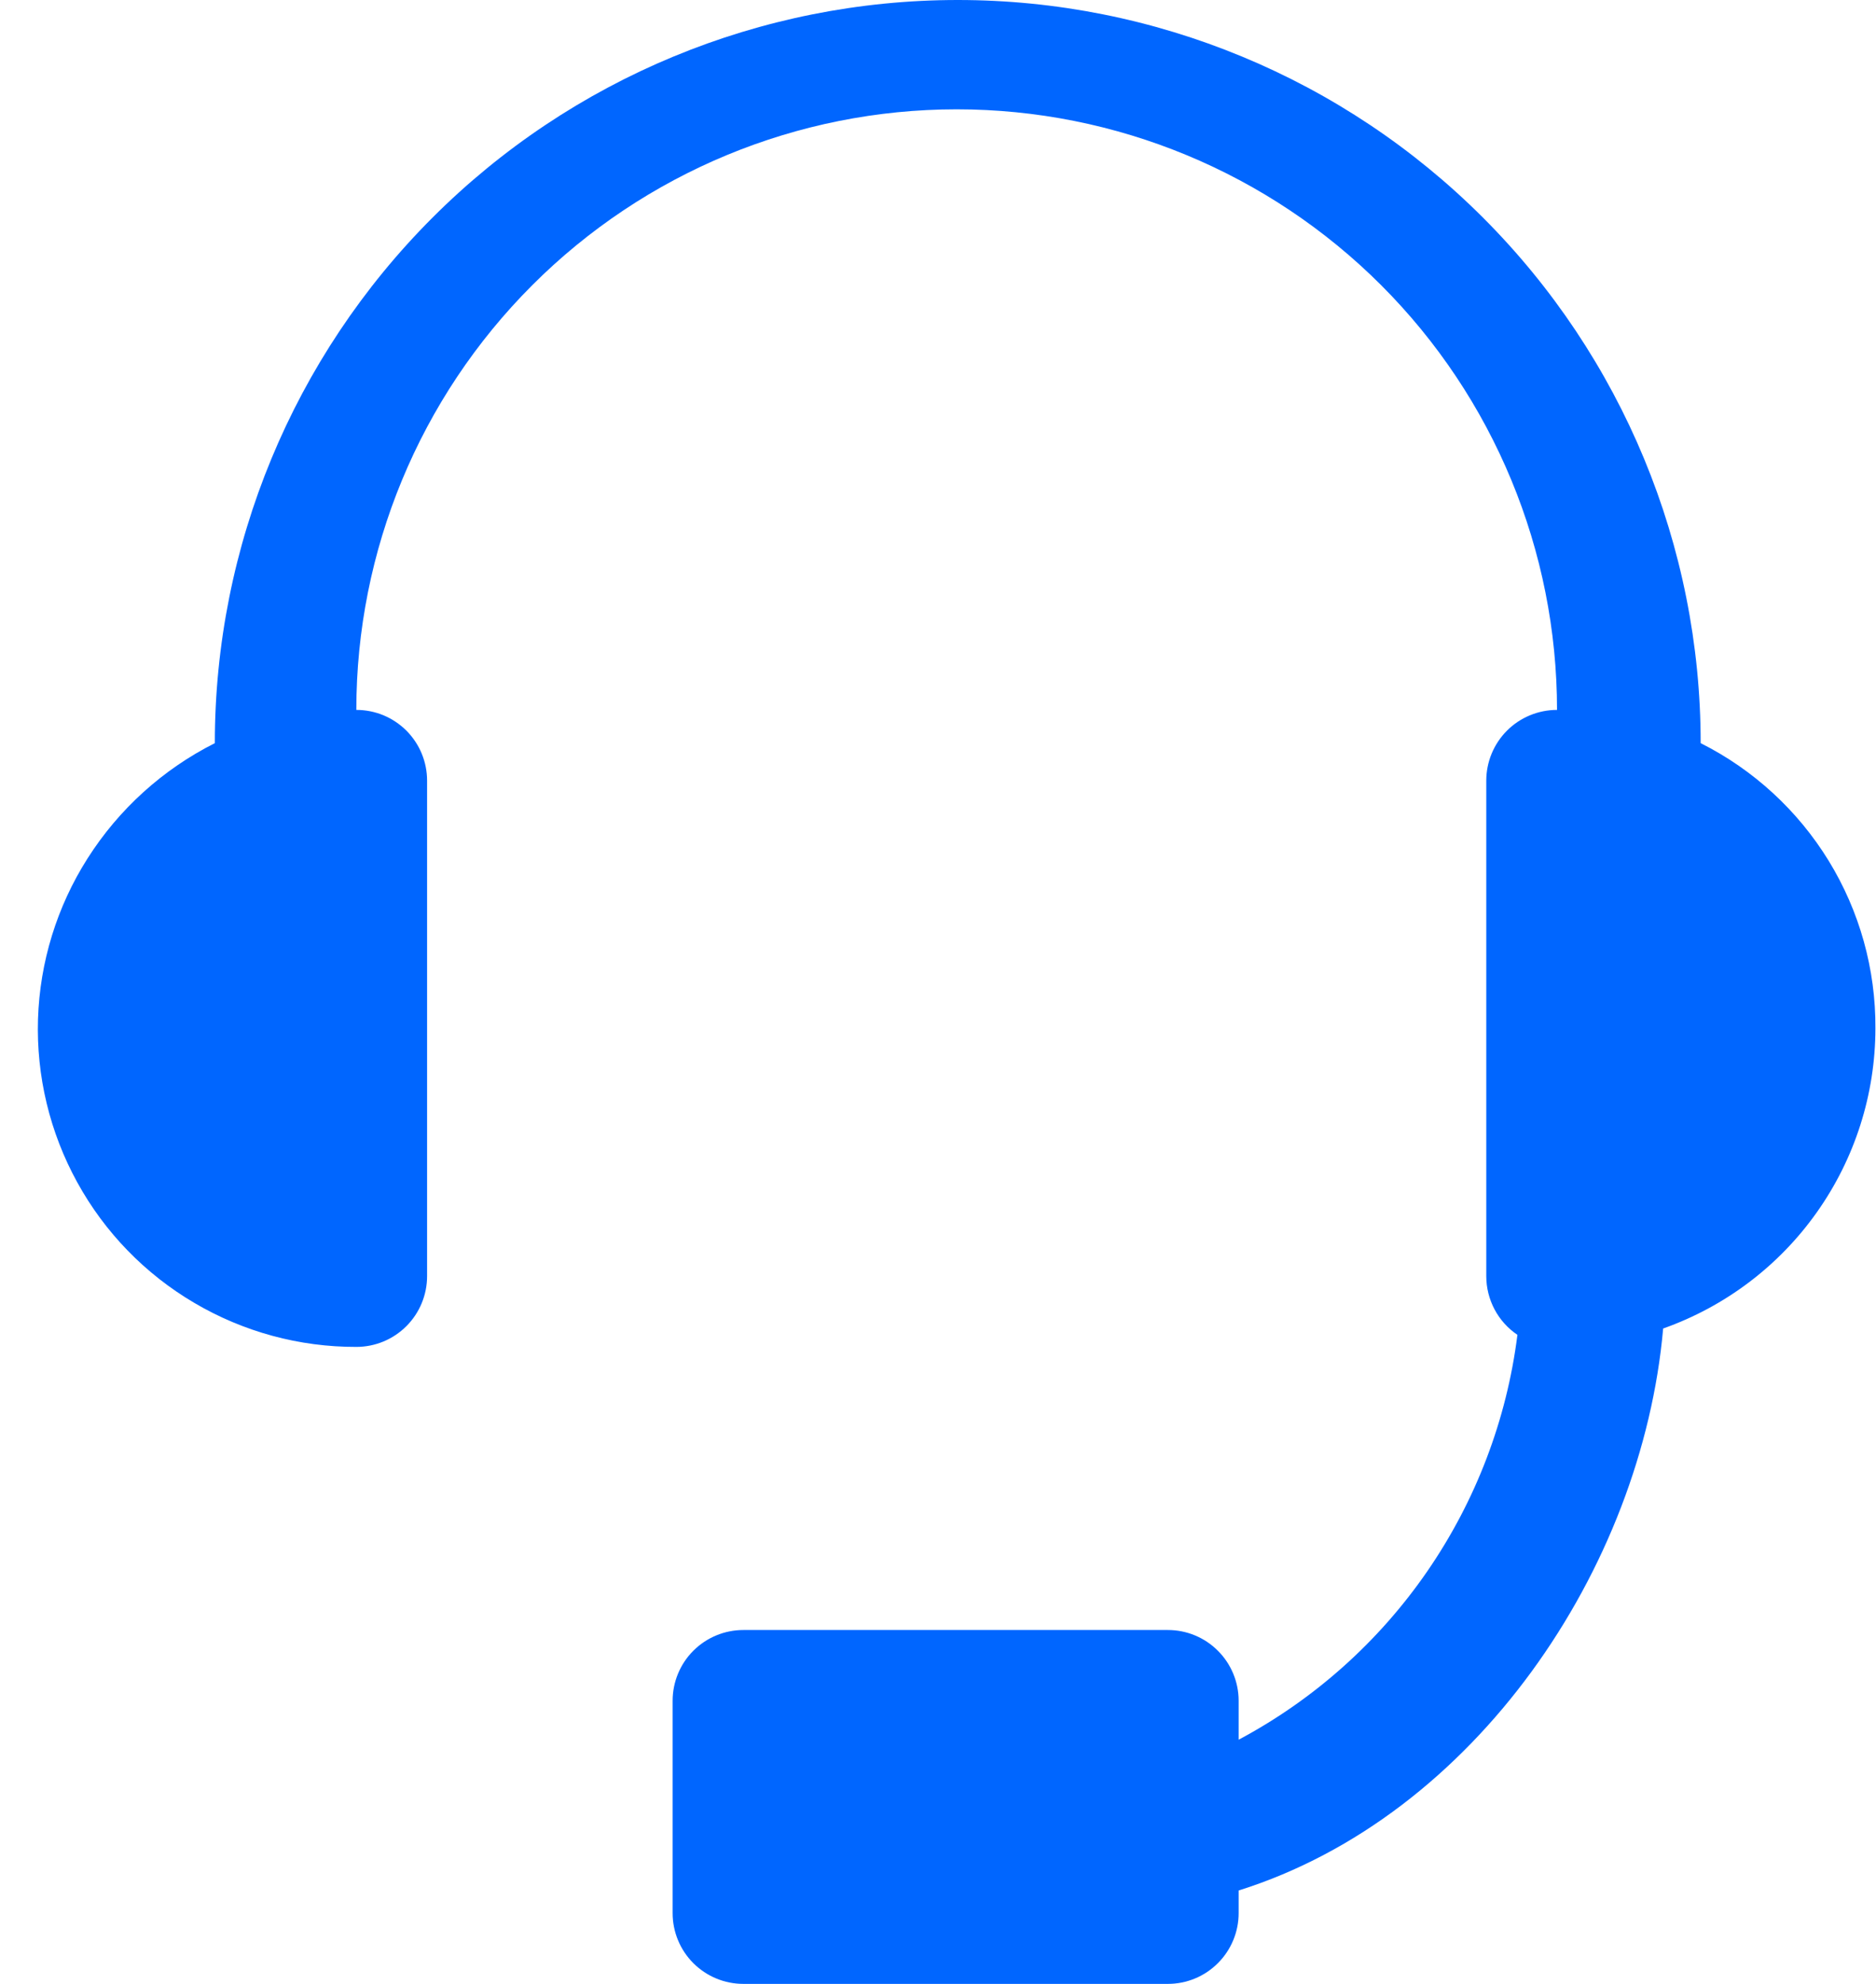 <svg width="35" height="37" viewBox="0 0 35 37" fill="none" xmlns="http://www.w3.org/2000/svg">
<path d="M34.989 19.18C34.988 20.408 34.607 21.605 33.898 22.607C33.189 23.61 32.187 24.367 31.029 24.777C30.633 29.252 27.518 33.872 23.109 35.258V35.68C23.109 36.03 22.97 36.366 22.722 36.613C22.475 36.861 22.139 37 21.789 37H13.869C13.519 37 13.183 36.861 12.935 36.613C12.688 36.366 12.549 36.03 12.549 35.68V31.72C12.549 31.37 12.688 31.034 12.935 30.787C13.183 30.539 13.519 30.4 13.869 30.4H21.789C22.139 30.4 22.475 30.539 22.722 30.787C22.97 31.034 23.109 31.37 23.109 31.72V32.446C24.517 31.696 25.724 30.618 26.629 29.304C27.534 27.99 28.111 26.478 28.31 24.895C28.131 24.774 27.984 24.611 27.883 24.42C27.782 24.229 27.729 24.016 27.729 23.8V14.56C27.729 14.21 27.868 13.874 28.116 13.626C28.363 13.379 28.699 13.24 29.049 13.24C29.049 10.269 27.869 7.42 25.769 5.32C23.668 3.219 20.819 2.039 17.849 2.039C14.878 2.039 12.029 3.219 9.929 5.32C7.828 7.42 6.648 10.269 6.648 13.24C6.822 13.24 6.993 13.274 7.154 13.34C7.314 13.407 7.459 13.504 7.582 13.626C7.704 13.749 7.802 13.895 7.868 14.055C7.934 14.215 7.968 14.386 7.968 14.56V23.8C7.968 24.15 7.829 24.486 7.582 24.733C7.334 24.981 6.999 25.12 6.648 25.12C5.585 25.123 4.541 24.839 3.625 24.299C2.708 23.76 1.954 22.984 1.442 22.052C0.929 21.121 0.676 20.069 0.709 19.006C0.743 17.943 1.062 16.909 1.632 16.012C2.215 15.093 3.037 14.349 4.008 13.86C4.008 10.184 5.469 6.659 8.068 4.06C10.667 1.46 14.193 0 17.869 0C21.544 0 25.07 1.46 27.669 4.06C30.268 6.659 31.729 10.184 31.729 13.86C32.714 14.355 33.541 15.115 34.118 16.055C34.694 16.995 34.996 18.077 34.989 19.18Z" fill="#0066FF"/>
</svg>

